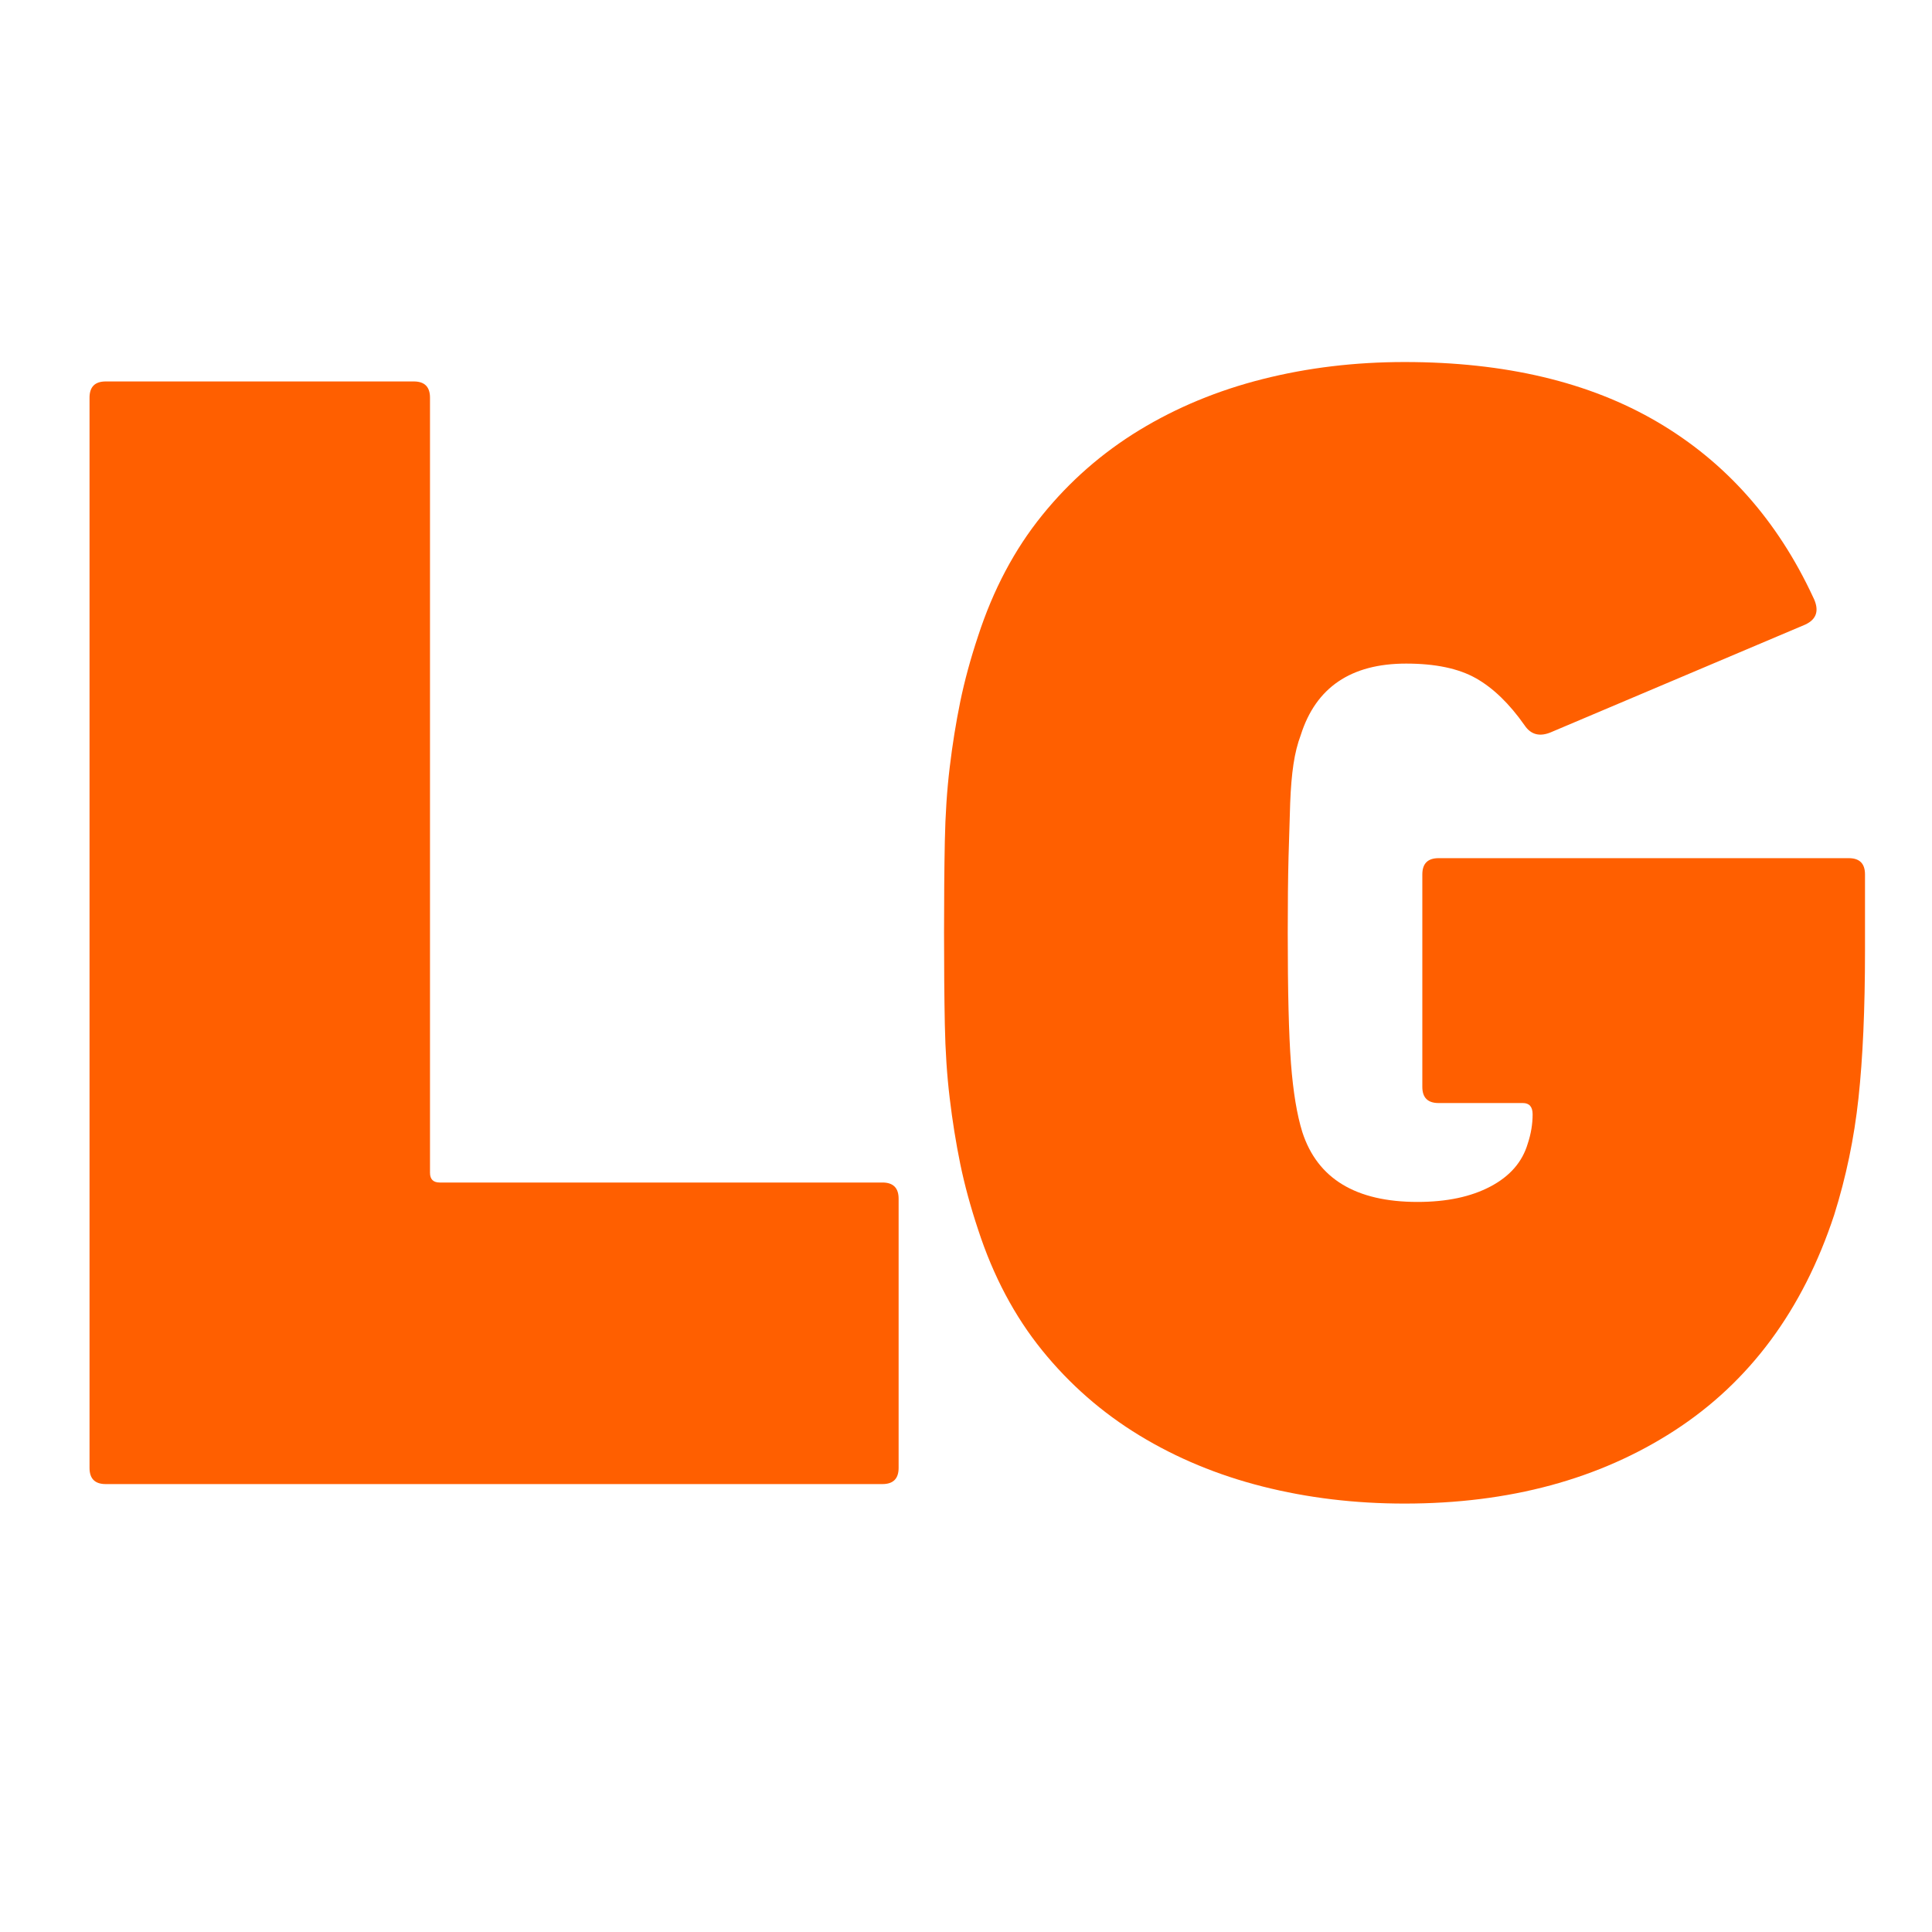 <svg version="1.0" preserveAspectRatio="xMidYMid meet" height="512" viewBox="0 0 384 384" zoomAndPan="magnify" width="512" xmlns:xlink="http://www.w3.org/1999/xlink" xmlns="http://www.w3.org/2000/svg"><defs><g></g><clipPath id="743eb78476"><rect height="325" y="0" width="380" x="0"></rect></clipPath></defs><g transform="matrix(1, 0, 0, 1, 2, 52)"><g clip-path="url(#743eb78476)"><g fill-opacity="1" fill="#ff5f00"><g transform="translate(1.607, 242.972)"><g><path d="M 14.188 -215.922 C 14.188 -218.078 15.258 -219.156 17.406 -219.156 L 78.641 -219.156 C 80.785 -219.156 81.859 -218.078 81.859 -215.922 L 81.859 -61.875 C 81.859 -60.582 82.504 -59.938 83.797 -59.938 L 171.781 -59.938 C 173.926 -59.938 175 -58.863 175 -56.719 L 175 -3.219 C 175 -1.07 173.926 0 171.781 0 L 17.406 0 C 15.258 0 14.188 -1.07 14.188 -3.219 Z M 14.188 -215.922"></path></g></g></g><g fill-opacity="1" fill="#ff5f00"><g transform="translate(175.964, 242.972)"><g><path d="M 16.438 -50.594 C 14.938 -55.102 13.754 -59.453 12.891 -63.641 C 12.035 -67.836 11.336 -72.191 10.797 -76.703 C 10.254 -81.211 9.93 -86.098 9.828 -91.359 C 9.723 -96.629 9.672 -102.703 9.672 -109.578 C 9.672 -116.453 9.723 -122.52 9.828 -127.781 C 9.93 -133.051 10.254 -137.941 10.797 -142.453 C 11.336 -146.961 12.035 -151.312 12.891 -155.5 C 13.754 -159.688 14.938 -164.035 16.438 -168.547 C 19.445 -177.785 23.691 -185.789 29.172 -192.562 C 34.648 -199.332 41.094 -204.973 48.5 -209.484 C 55.914 -213.992 64.082 -217.375 73 -219.625 C 81.914 -221.883 91.316 -223.016 101.203 -223.016 C 121.18 -223.016 137.938 -219.039 151.469 -211.094 C 165.008 -203.145 175.32 -191.539 182.406 -176.281 C 183.695 -173.707 183.16 -171.883 180.797 -170.812 L 130.531 -149.531 C 128.164 -148.457 126.336 -148.891 125.047 -150.828 C 122.035 -155.117 118.812 -158.234 115.375 -160.172 C 111.938 -162.109 107.316 -163.078 101.516 -163.078 C 90.555 -163.078 83.578 -158.348 80.578 -148.891 C 79.93 -147.172 79.445 -145.238 79.125 -143.094 C 78.801 -140.945 78.582 -138.367 78.469 -135.359 C 78.363 -132.348 78.254 -128.75 78.141 -124.562 C 78.035 -120.375 77.984 -115.379 77.984 -109.578 C 77.984 -97.973 78.195 -89.32 78.625 -83.625 C 79.062 -77.938 79.816 -73.375 80.891 -69.938 C 83.898 -60.695 91.531 -56.078 103.781 -56.078 C 109.57 -56.078 114.398 -57.098 118.266 -59.141 C 122.141 -61.18 124.613 -64.023 125.688 -67.672 C 126.332 -69.609 126.656 -71.547 126.656 -73.484 C 126.656 -74.984 126.008 -75.734 124.719 -75.734 L 107.969 -75.734 C 105.812 -75.734 104.734 -76.805 104.734 -78.953 L 104.734 -121.172 C 104.734 -123.328 105.812 -124.406 107.969 -124.406 L 189.5 -124.406 C 191.645 -124.406 192.719 -123.328 192.719 -121.172 L 192.719 -106.031 C 192.719 -94.426 192.285 -84.648 191.422 -76.703 C 190.566 -68.754 188.957 -61.02 186.594 -53.5 C 180.363 -34.594 169.781 -20.301 154.844 -10.625 C 139.914 -0.957 122.035 3.875 101.203 3.875 C 91.316 3.875 81.914 2.742 73 0.484 C 64.082 -1.773 55.914 -5.16 48.5 -9.672 C 41.094 -14.18 34.648 -19.816 29.172 -26.578 C 23.691 -33.348 19.445 -41.352 16.438 -50.594 Z M 16.438 -50.594"></path></g></g></g></g></g></svg>